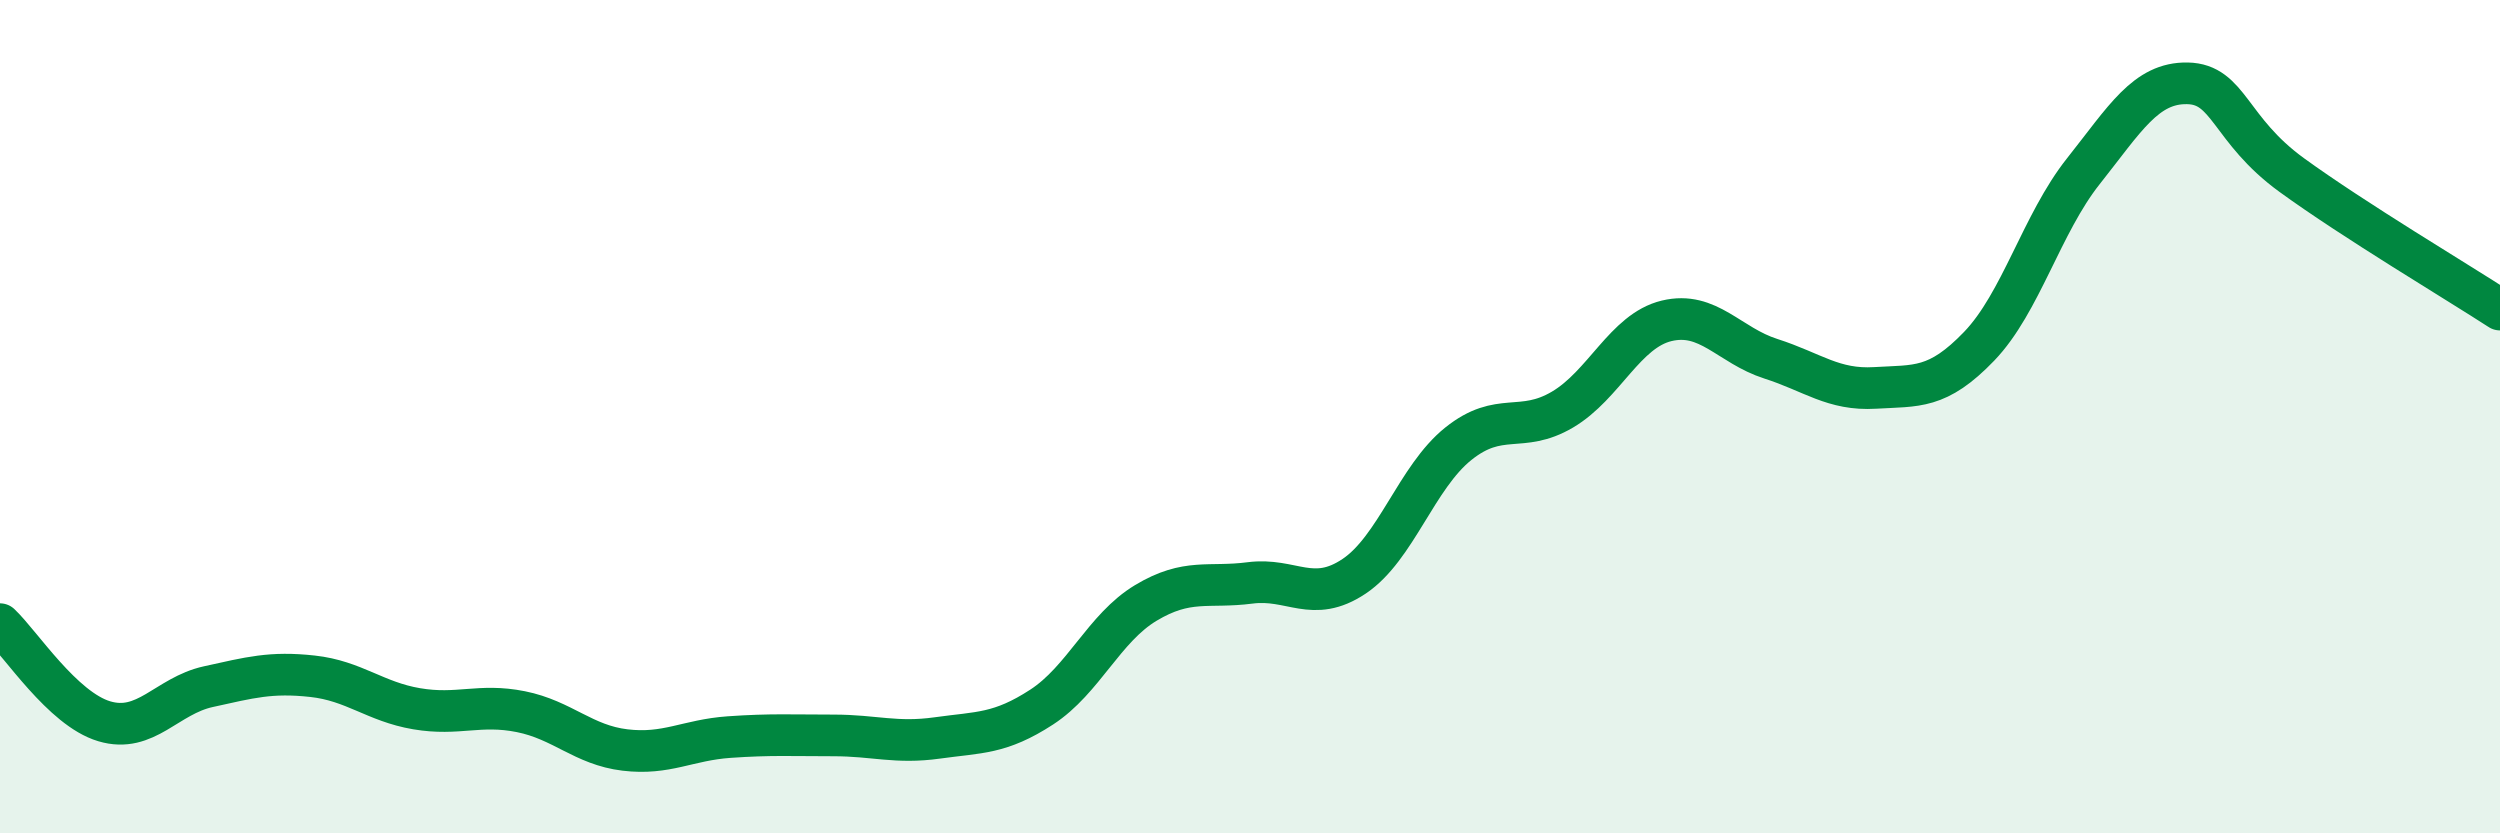 
    <svg width="60" height="20" viewBox="0 0 60 20" xmlns="http://www.w3.org/2000/svg">
      <path
        d="M 0,14.98 C 0.5,15.45 1.5,17.01 2.5,17.31 C 3.5,17.61 4,16.7 5,16.48 C 6,16.26 6.5,16.12 7.5,16.23 C 8.5,16.34 9,16.84 10,17.01 C 11,17.18 11.5,16.88 12.5,17.08 C 13.5,17.28 14,17.88 15,18 C 16,18.12 16.5,17.76 17.5,17.69 C 18.5,17.62 19,17.65 20,17.65 C 21,17.65 21.5,17.85 22.5,17.71 C 23.5,17.57 24,17.62 25,16.97 C 26,16.32 26.5,15.07 27.5,14.47 C 28.5,13.87 29,14.12 30,13.99 C 31,13.86 31.5,14.5 32.5,13.83 C 33.5,13.16 34,11.45 35,10.65 C 36,9.85 36.5,10.42 37.5,9.83 C 38.5,9.24 39,7.94 40,7.7 C 41,7.46 41.5,8.29 42.5,8.61 C 43.5,8.93 44,9.37 45,9.31 C 46,9.25 46.5,9.35 47.5,8.31 C 48.5,7.27 49,5.37 50,4.11 C 51,2.85 51.5,1.98 52.5,2 C 53.5,2.02 53.5,3.11 55,4.2 C 56.5,5.29 59,6.78 60,7.43L60 20L0 20Z"
        fill="#008740"
        opacity="0.1"
        stroke-linecap="round"
        stroke-linejoin="round"
      />
      <path
        d="M 0,14.98 C 0.5,15.45 1.5,17.01 2.5,17.31 C 3.5,17.61 4,16.7 5,16.48 C 6,16.26 6.5,16.12 7.5,16.23 C 8.5,16.34 9,16.84 10,17.01 C 11,17.18 11.5,16.88 12.5,17.08 C 13.5,17.28 14,17.88 15,18 C 16,18.12 16.5,17.76 17.5,17.69 C 18.5,17.62 19,17.65 20,17.65 C 21,17.65 21.5,17.85 22.5,17.71 C 23.5,17.57 24,17.62 25,16.97 C 26,16.32 26.5,15.07 27.5,14.47 C 28.5,13.87 29,14.12 30,13.99 C 31,13.86 31.5,14.5 32.5,13.83 C 33.5,13.16 34,11.45 35,10.65 C 36,9.85 36.5,10.42 37.5,9.83 C 38.5,9.24 39,7.94 40,7.7 C 41,7.46 41.5,8.29 42.5,8.61 C 43.5,8.93 44,9.37 45,9.31 C 46,9.25 46.5,9.35 47.5,8.31 C 48.5,7.27 49,5.37 50,4.11 C 51,2.85 51.5,1.98 52.5,2 C 53.5,2.02 53.5,3.11 55,4.2 C 56.5,5.29 59,6.78 60,7.43"
        stroke="#008740"
        stroke-width="1"
        fill="none"
        stroke-linecap="round"
        stroke-linejoin="round"
      />
    </svg>
  